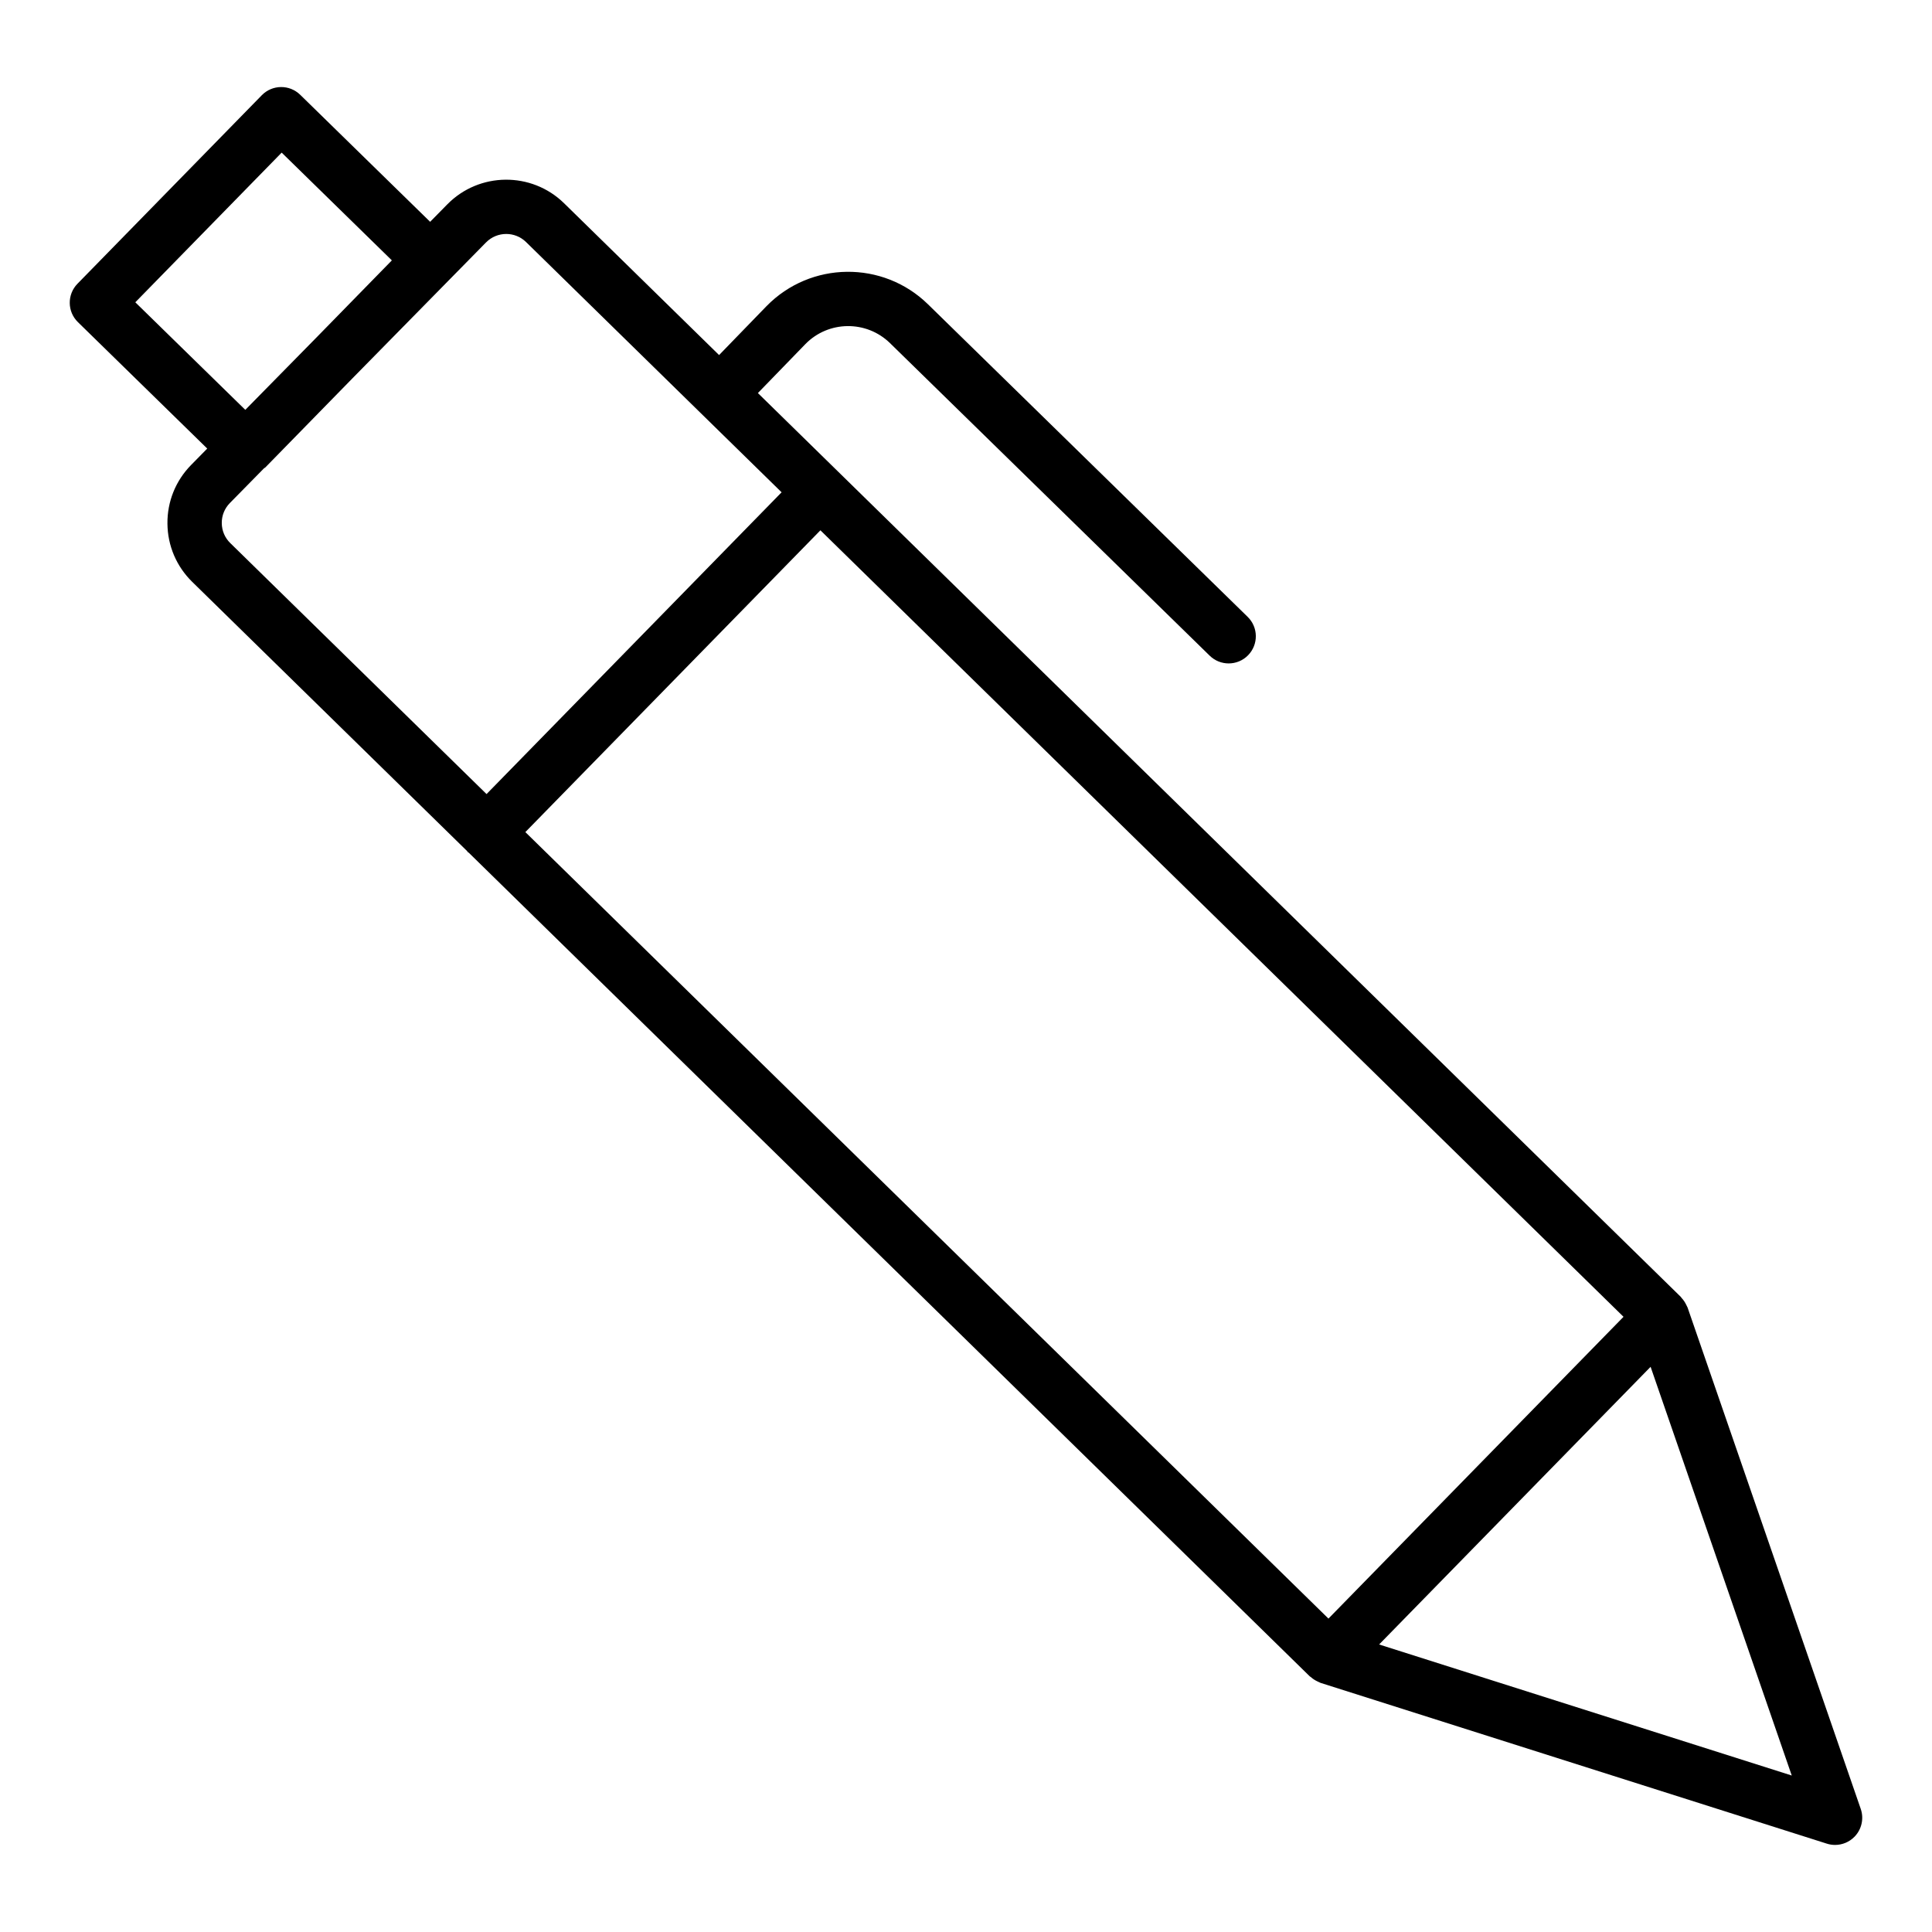 <?xml version="1.0" encoding="UTF-8"?>
<!-- Uploaded to: ICON Repo, www.svgrepo.com, Generator: ICON Repo Mixer Tools -->
<svg fill="#000000" width="800px" height="800px" version="1.1" viewBox="144 144 512 512" xmlns="http://www.w3.org/2000/svg">
 <path d="m379.86 234.93 84.719 82.832c1.402 1.371 3.215 2.051 5.031 2.051 1.871 0 3.734-0.723 5.144-2.164 2.781-2.844 2.731-7.402-0.113-10.176l-84.719-82.836c-11.926-11.664-31.117-11.453-42.797 0.504l-12.562 12.953-41.082-40.234c-8.613-8.434-22.484-8.301-30.941 0.293l-4.551 4.629-34.43-33.66c-2.84-2.777-7.394-2.731-10.176 0.109l-48.848 49.961c-2.781 2.844-2.727 7.402 0.113 10.176l34.27 33.508-4.262 4.336c-4.109 4.176-6.34 9.699-6.285 15.555 0.051 5.859 2.391 11.344 6.574 15.441l72.84 71.336c0.074 0.082 0.102 0.188 0.18 0.266 0.082 0.078 0.188 0.102 0.27 0.176l222.88 218.28c0.07 0.066 0.164 0.09 0.238 0.156 0.531 0.48 1.133 0.871 1.789 1.176 0.168 0.078 0.32 0.164 0.496 0.23 0.117 0.043 0.215 0.117 0.336 0.156l134.15 42.602c0.719 0.23 1.453 0.34 2.184 0.34 1.91 0 3.777-0.762 5.152-2.172 1.902-1.949 2.539-4.805 1.652-7.375l-45.891-132.87c-0.031-0.09-0.09-0.164-0.125-0.254-0.062-0.156-0.152-0.297-0.223-0.453-0.328-0.688-0.746-1.312-1.262-1.855-0.066-0.07-0.086-0.16-0.156-0.23l-244.61-239.55 12.59-12.98c6.113-6.254 16.168-6.363 22.422-0.254zm-200-10.82 38.785-39.664 29.203 28.555-19.875 20.328-18.965 19.285zm22.91 58.523c-0.02-2.008 0.746-3.898 2.152-5.328l9.031-9.188c0.113-0.102 0.258-0.137 0.363-0.246l23.059-23.582 35.43-36.047h0.004c1.465-1.488 3.406-2.238 5.348-2.238 1.895 0 3.793 0.715 5.25 2.141l67.723 66.32-78.191 79.973-67.914-66.512c-1.438-1.402-2.238-3.285-2.254-5.293zm306.71 297.17 11.977-12.25 59.969-61.332 37.406 108.31zm27.117-48.328-40.543 41.469-212.83-208.43 78.195-79.977 212.83 208.43z"/>
</svg>